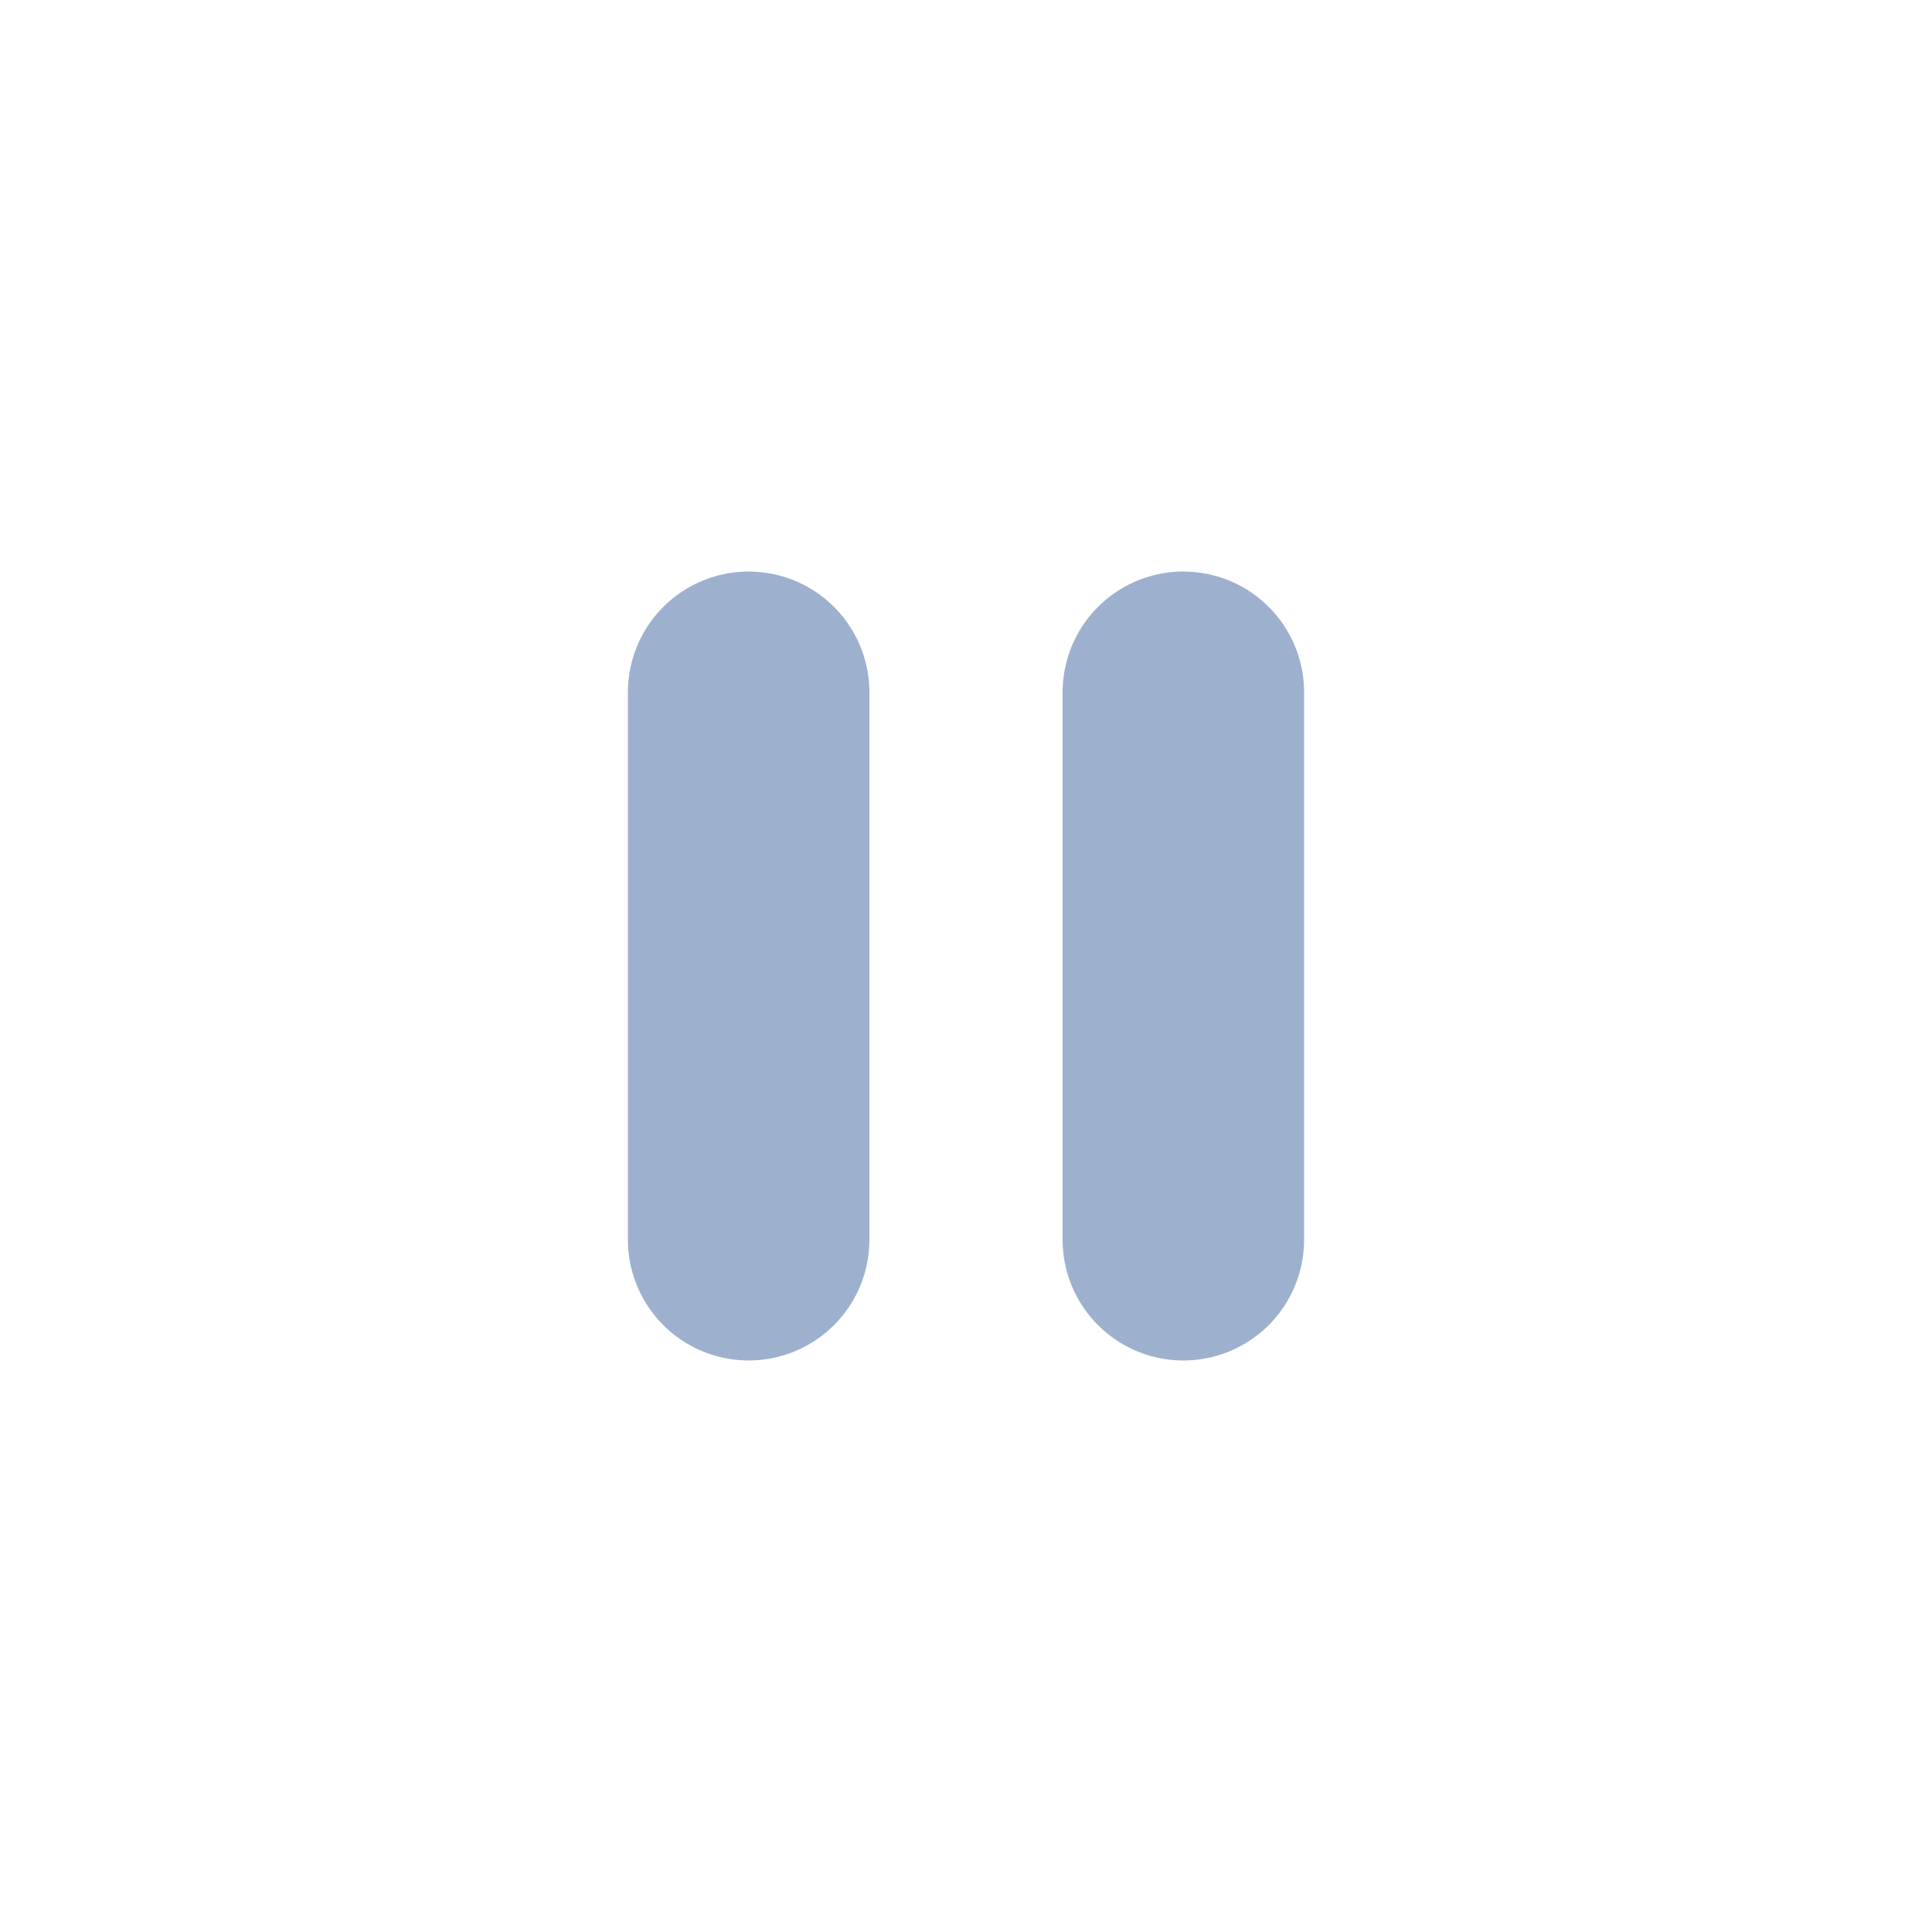 <svg xmlns="http://www.w3.org/2000/svg" width="40" height="40" viewBox="0 0 40 40"><g fill="none" fill-rule="evenodd" stroke-linecap="round"><line x1="24.5" x2="24.5" y1="14.333" y2="25.667" stroke="#9DB1CE" stroke-width="5"/><line x1="15.5" x2="15.5" y1="14.333" y2="25.667" stroke="#9DB1CE" stroke-width="5"/></g></svg>